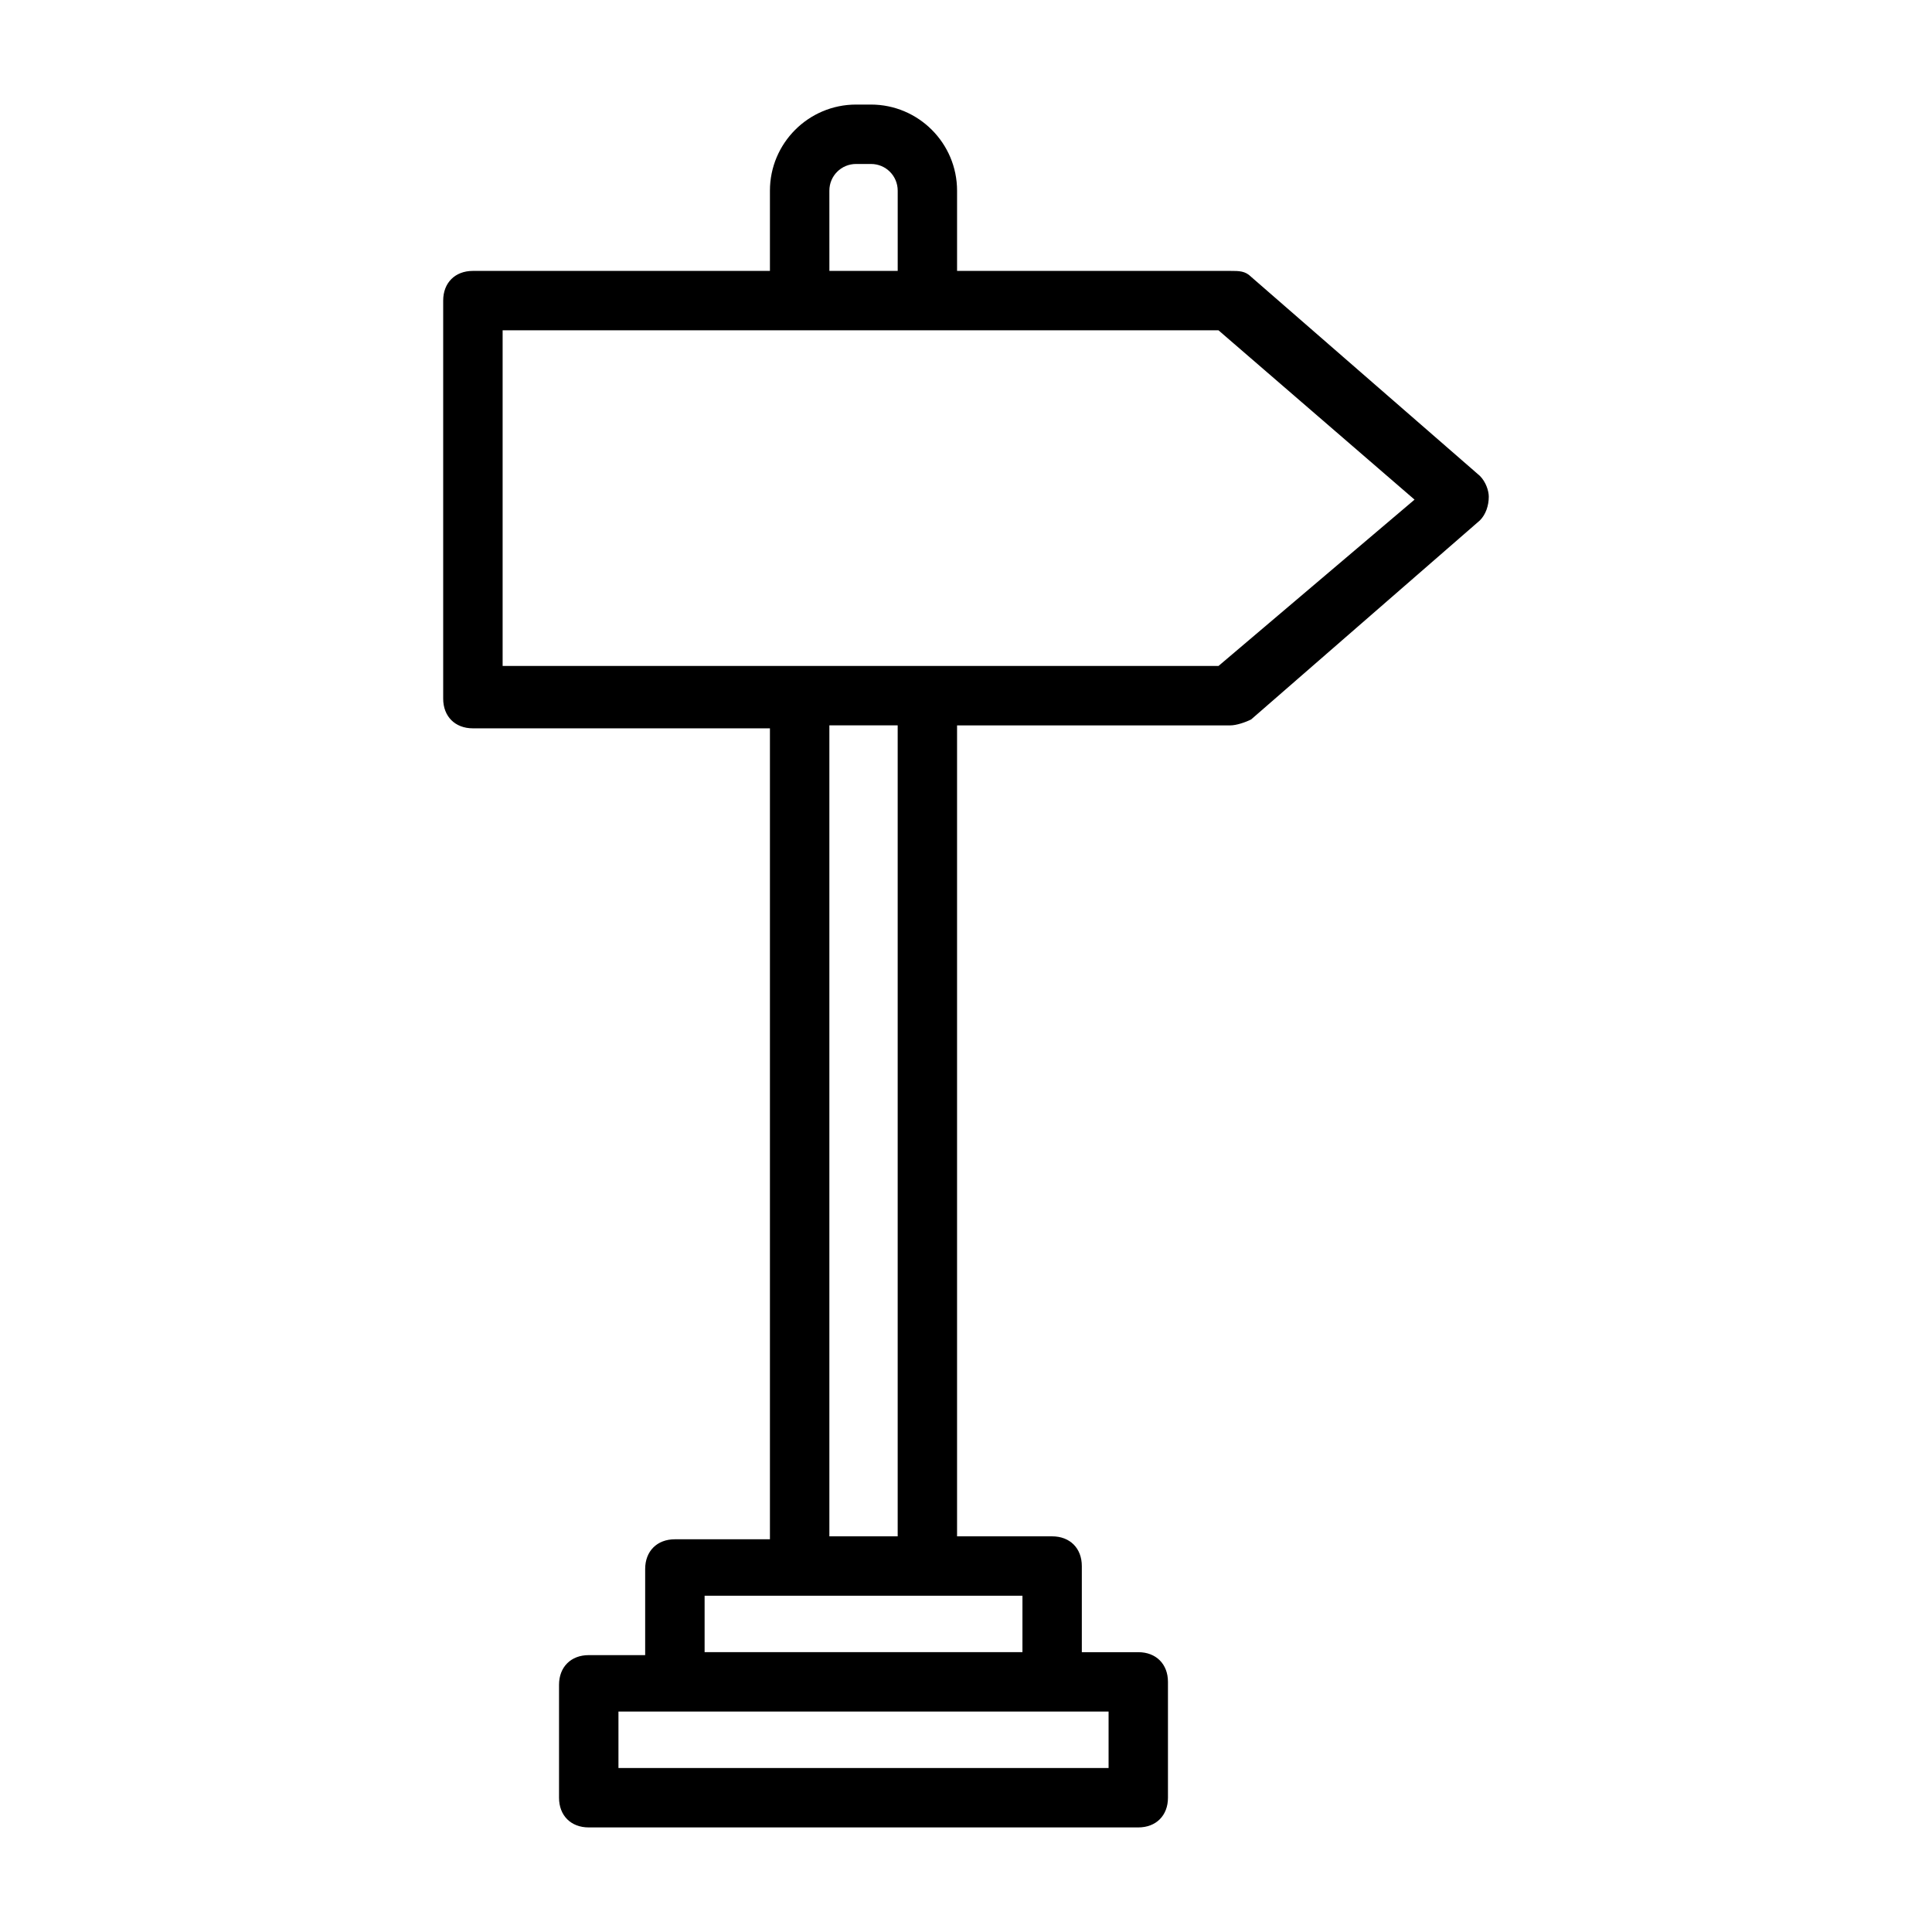 <?xml version="1.0" encoding="UTF-8"?>
<!-- Uploaded to: SVG Repo, www.svgrepo.com, Generator: SVG Repo Mixer Tools -->
<svg fill="#000000" width="800px" height="800px" version="1.1" viewBox="144 144 512 512" xmlns="http://www.w3.org/2000/svg">
 <path d="m536.18 270.11-60.613-52.742c-1.574-1.574-3.148-1.574-5.512-1.574h-72.422v-21.254c0-12.594-10.234-22.828-22.828-22.828h-3.938c-12.594 0-22.828 10.234-22.828 22.828v21.254h-78.719c-4.723 0-7.871 3.148-7.871 7.871v105.48c0 4.723 3.148 7.871 7.871 7.871h78.719v214.91h-25.191c-4.723 0-7.871 3.148-7.871 7.871v22.828h-14.957c-4.723 0-7.871 3.148-7.871 7.871v29.918c0 4.723 3.148 7.871 7.871 7.871h145.63c4.723 0 7.871-3.148 7.871-7.871v-30.699c0-4.723-3.148-7.871-7.871-7.871h-14.957v-22.828c0-4.723-3.148-7.871-7.871-7.871h-25.191v-214.91h72.422c1.574 0 3.938-0.789 5.512-1.574l60.613-52.742c1.574-1.574 2.363-3.938 2.363-6.297 0-1.574-0.789-3.938-2.363-5.512zm-172.39-75.57c0-3.938 3.148-7.086 7.086-7.086h3.938c3.938 0 7.086 3.148 7.086 7.086v21.254h-18.105zm73.996 418h-129.89v-14.957h129.89zm-22.828-30.699h-84.23v-14.957h84.234zm-33.062-30.703h-18.105v-214.91h18.105zm85.016-230.65h-189.71v-88.953h189.71l51.957 44.871z"/>
</svg>